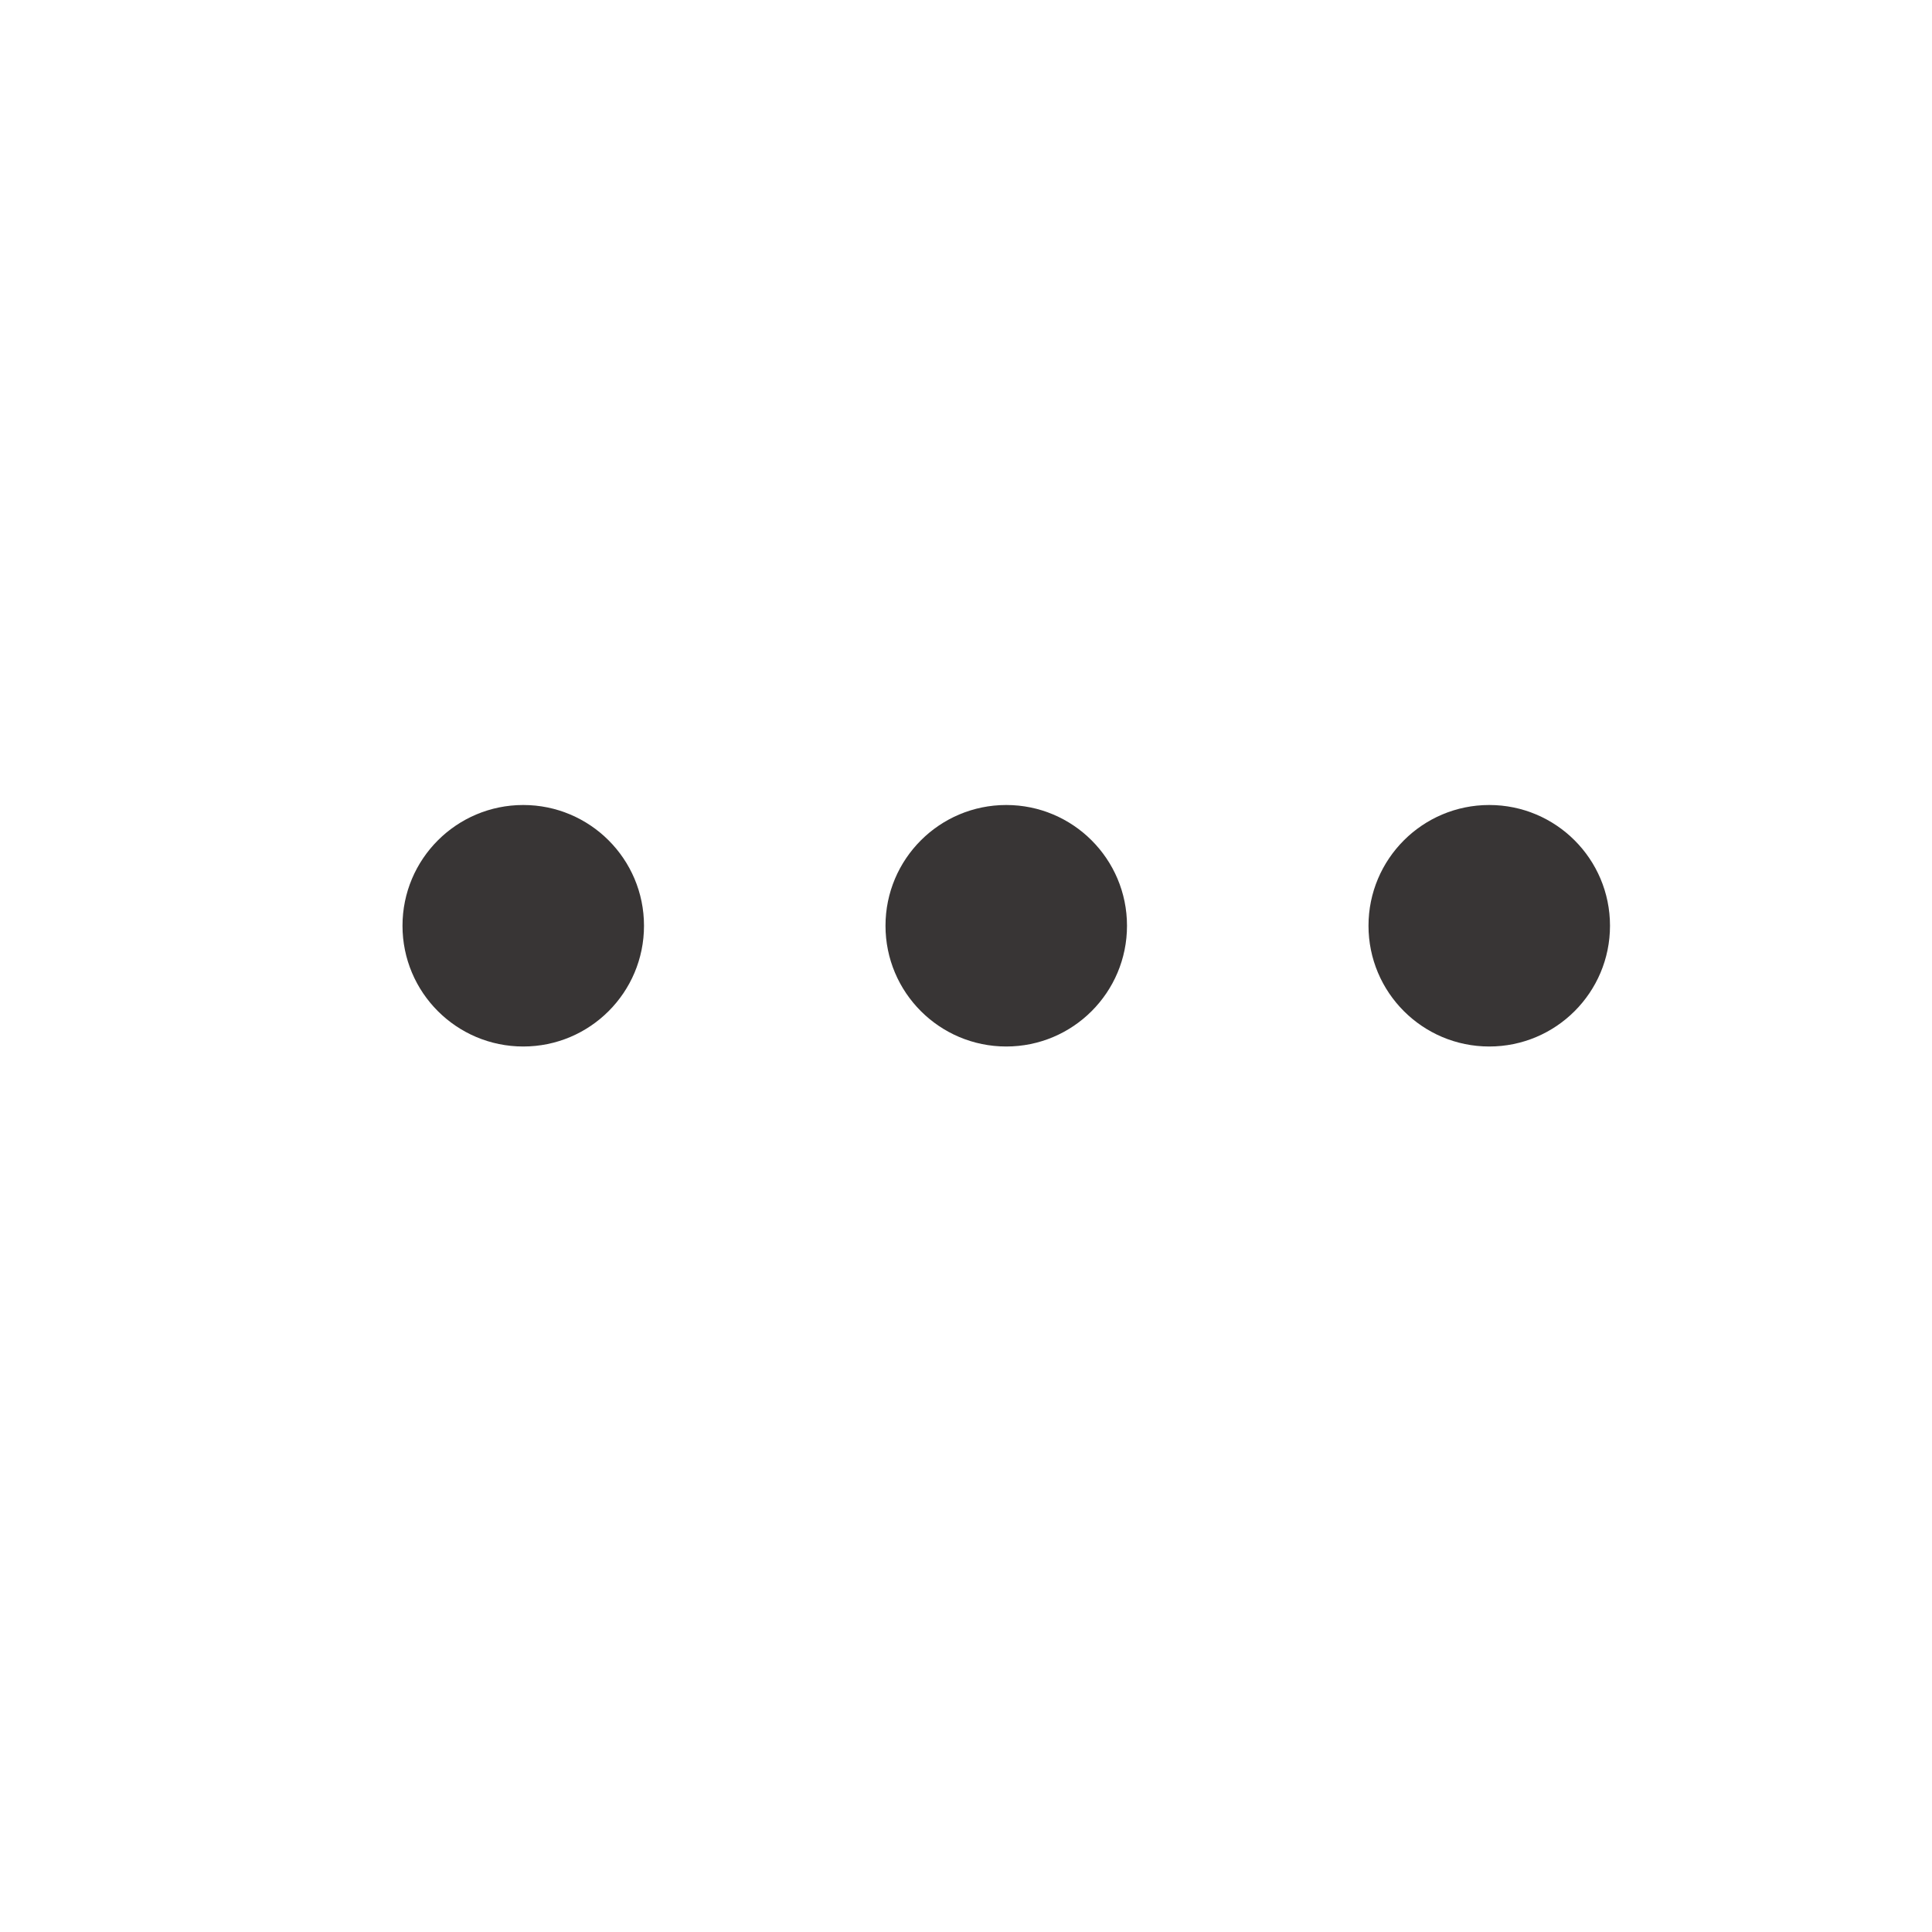 <svg xmlns="http://www.w3.org/2000/svg" width="24" height="24" viewBox="0 0 24 24">
    <defs>
        <filter id="84uj6f9q5a">
            <feColorMatrix in="SourceGraphic" values="0 0 0 0 0.6 0 0 0 0 0.588 0 0 0 0 0.588 0 0 0 1 0"/>
        </filter>
    </defs>
    <g fill="none" fill-rule="evenodd">
        <g>
            <g filter="url(#84uj6f9q5a)" transform="translate(-316 -82)">
                <g>
                    <g>
                        <path d="M0 0H24V24H0z" transform="translate(316 82)"/>
                        <g fill="#383535" transform="translate(316 82) translate(5 10)">
                            <circle cx="1.5" cy="1.5" r="1.5"/>
                            <circle cx="7.5" cy="1.5" r="1.5"/>
                            <circle cx="13.5" cy="1.5" r="1.5"/>
                        </g>
                    </g>
                </g>
            </g>
        </g>
    </g>
</svg>
